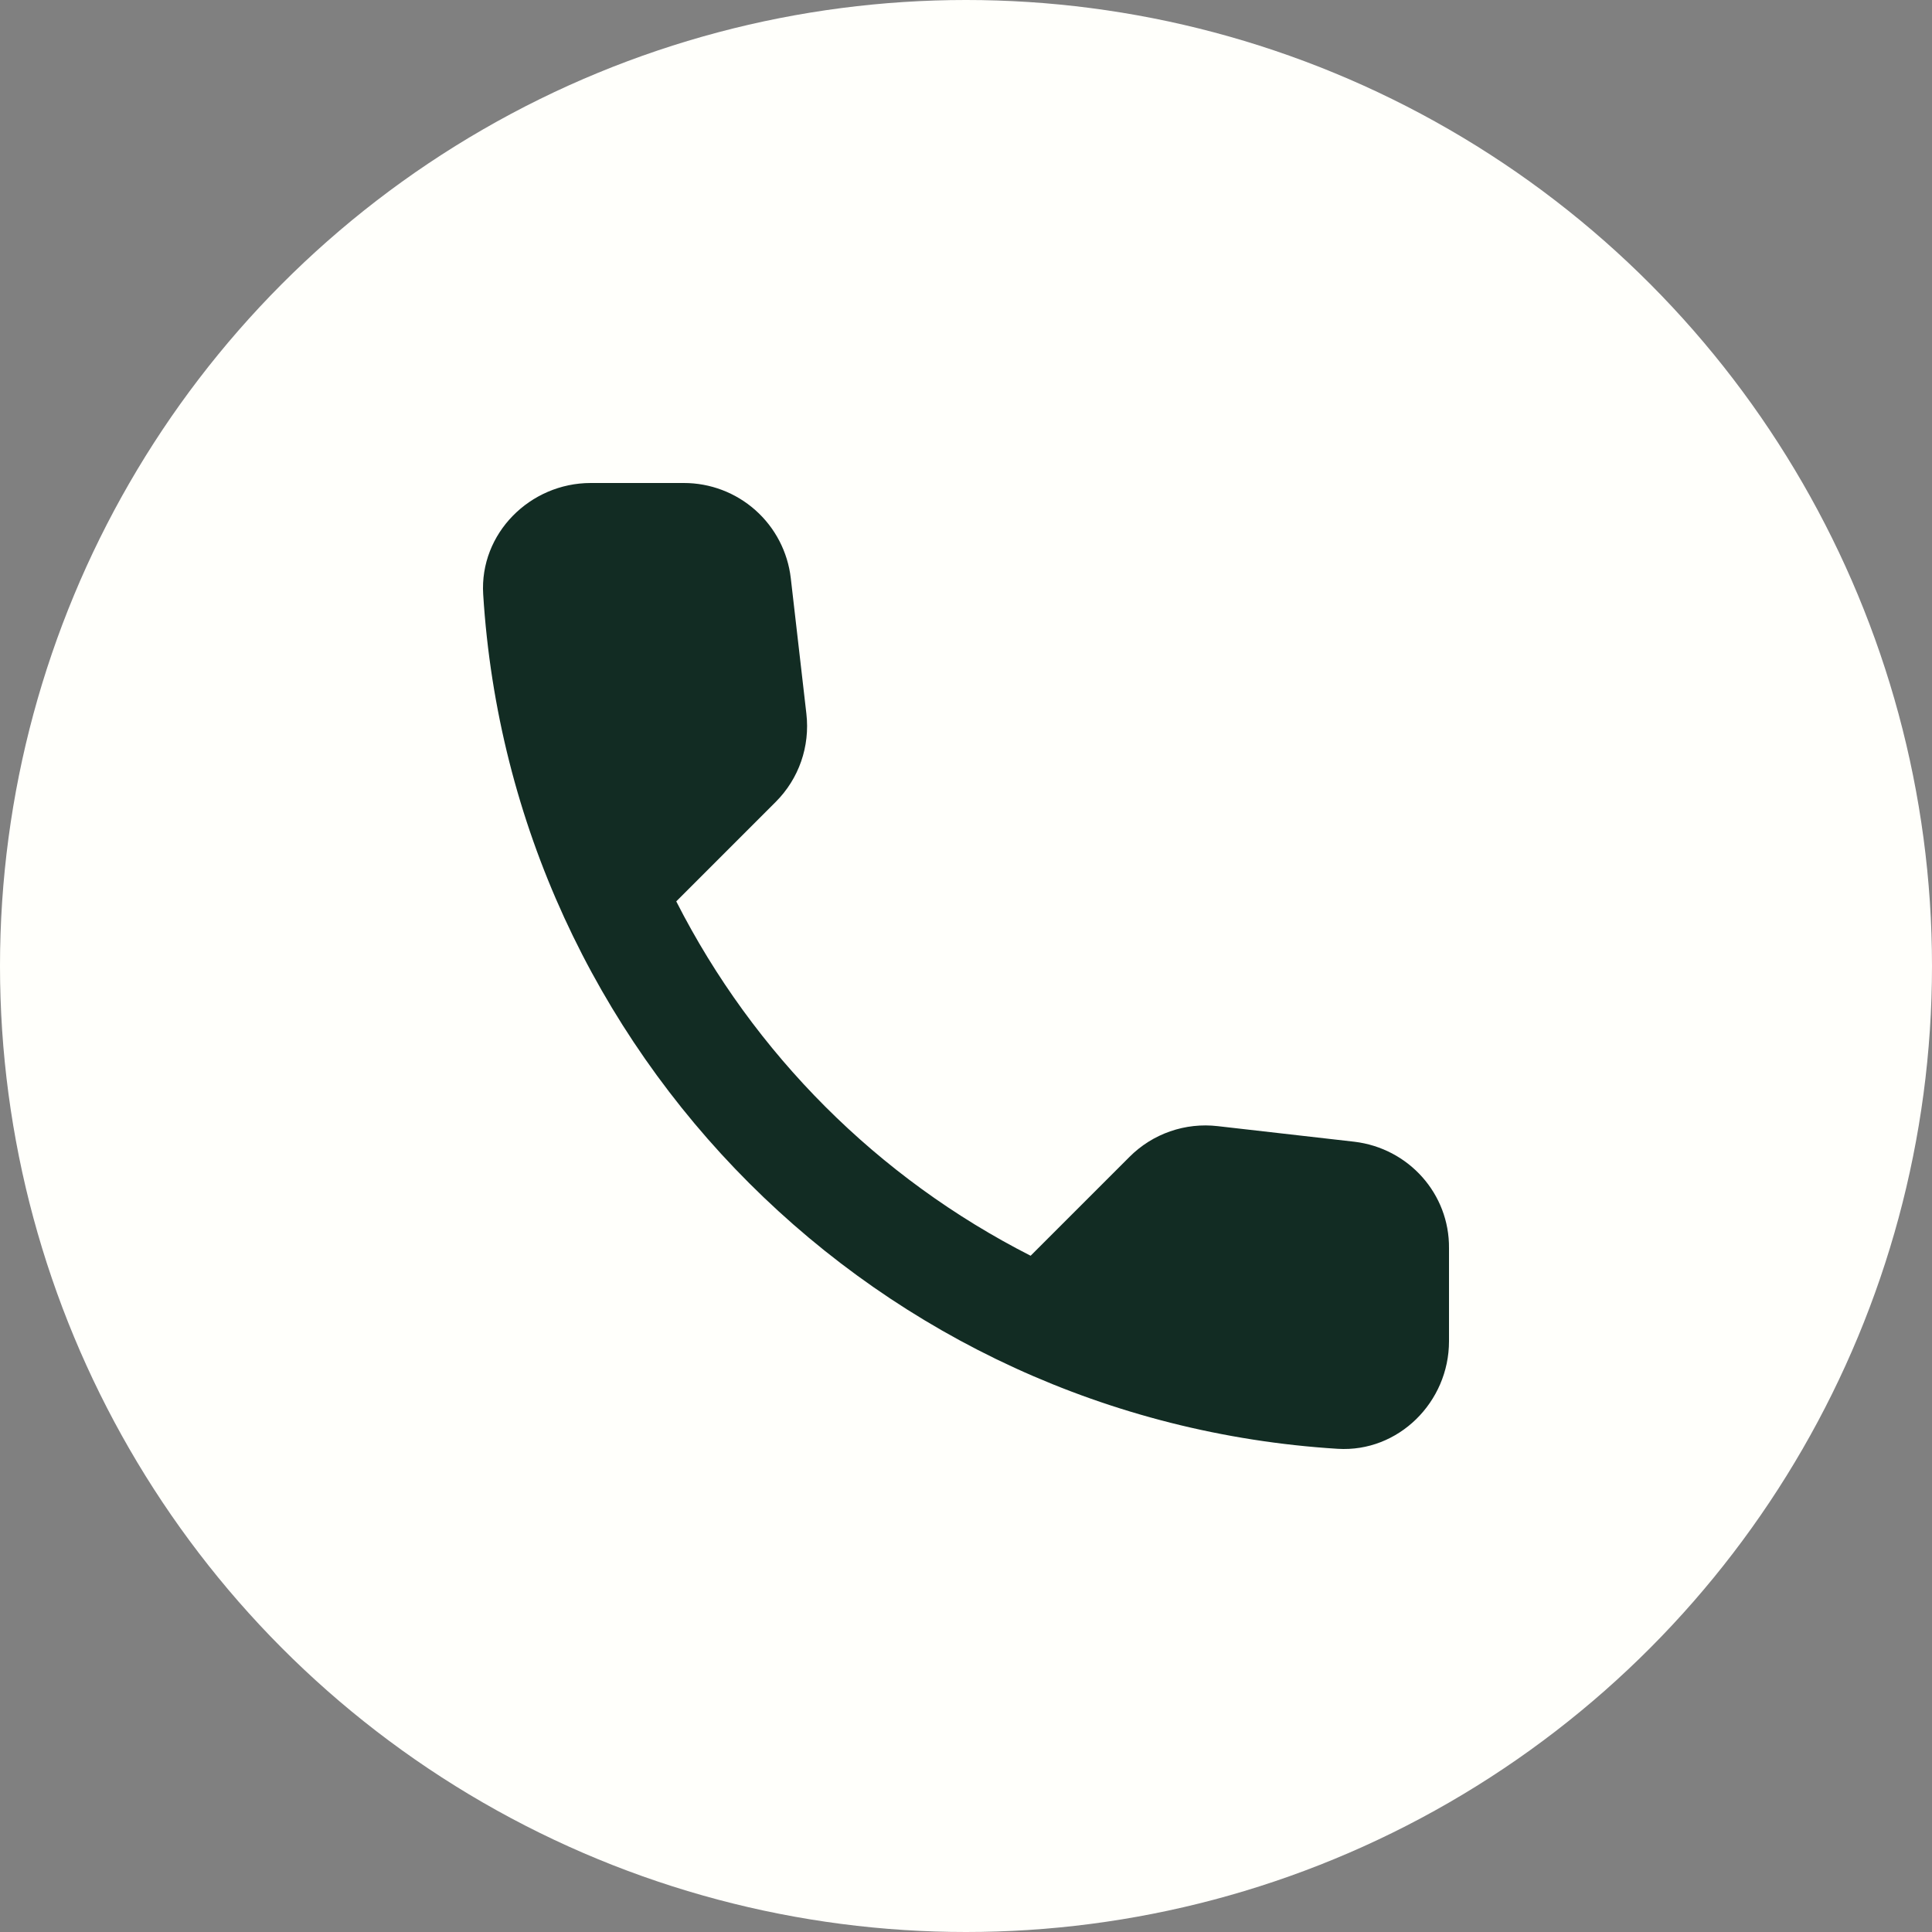 <?xml version="1.0" encoding="UTF-8"?> <svg xmlns="http://www.w3.org/2000/svg" width="100" height="100" viewBox="0 0 100 100" fill="none"><rect x="0" y="0" width="100" height="100" fill="#808080" stroke="none"/><circle cx="50" cy="50" r="50" fill="#FFFFFB"></circle><path d="M70.101 59.096L63.031 58.289C62.2 58.192 61.357 58.284 60.567 58.559C59.776 58.833 59.058 59.284 58.467 59.876L53.345 64.997C45.444 60.978 39.022 54.556 35.003 46.655L40.152 41.505C41.349 40.309 41.933 38.639 41.738 36.941L40.931 29.927C40.774 28.569 40.123 27.316 39.101 26.407C38.08 25.499 36.759 24.998 35.392 25H30.577C27.432 25 24.815 27.616 25.01 30.762C26.485 54.532 45.496 73.514 69.238 74.99C72.383 75.184 75 72.568 75 69.423V64.608C75.028 61.796 72.912 59.431 70.101 59.096Z" fill="#122C23"></path></svg> 